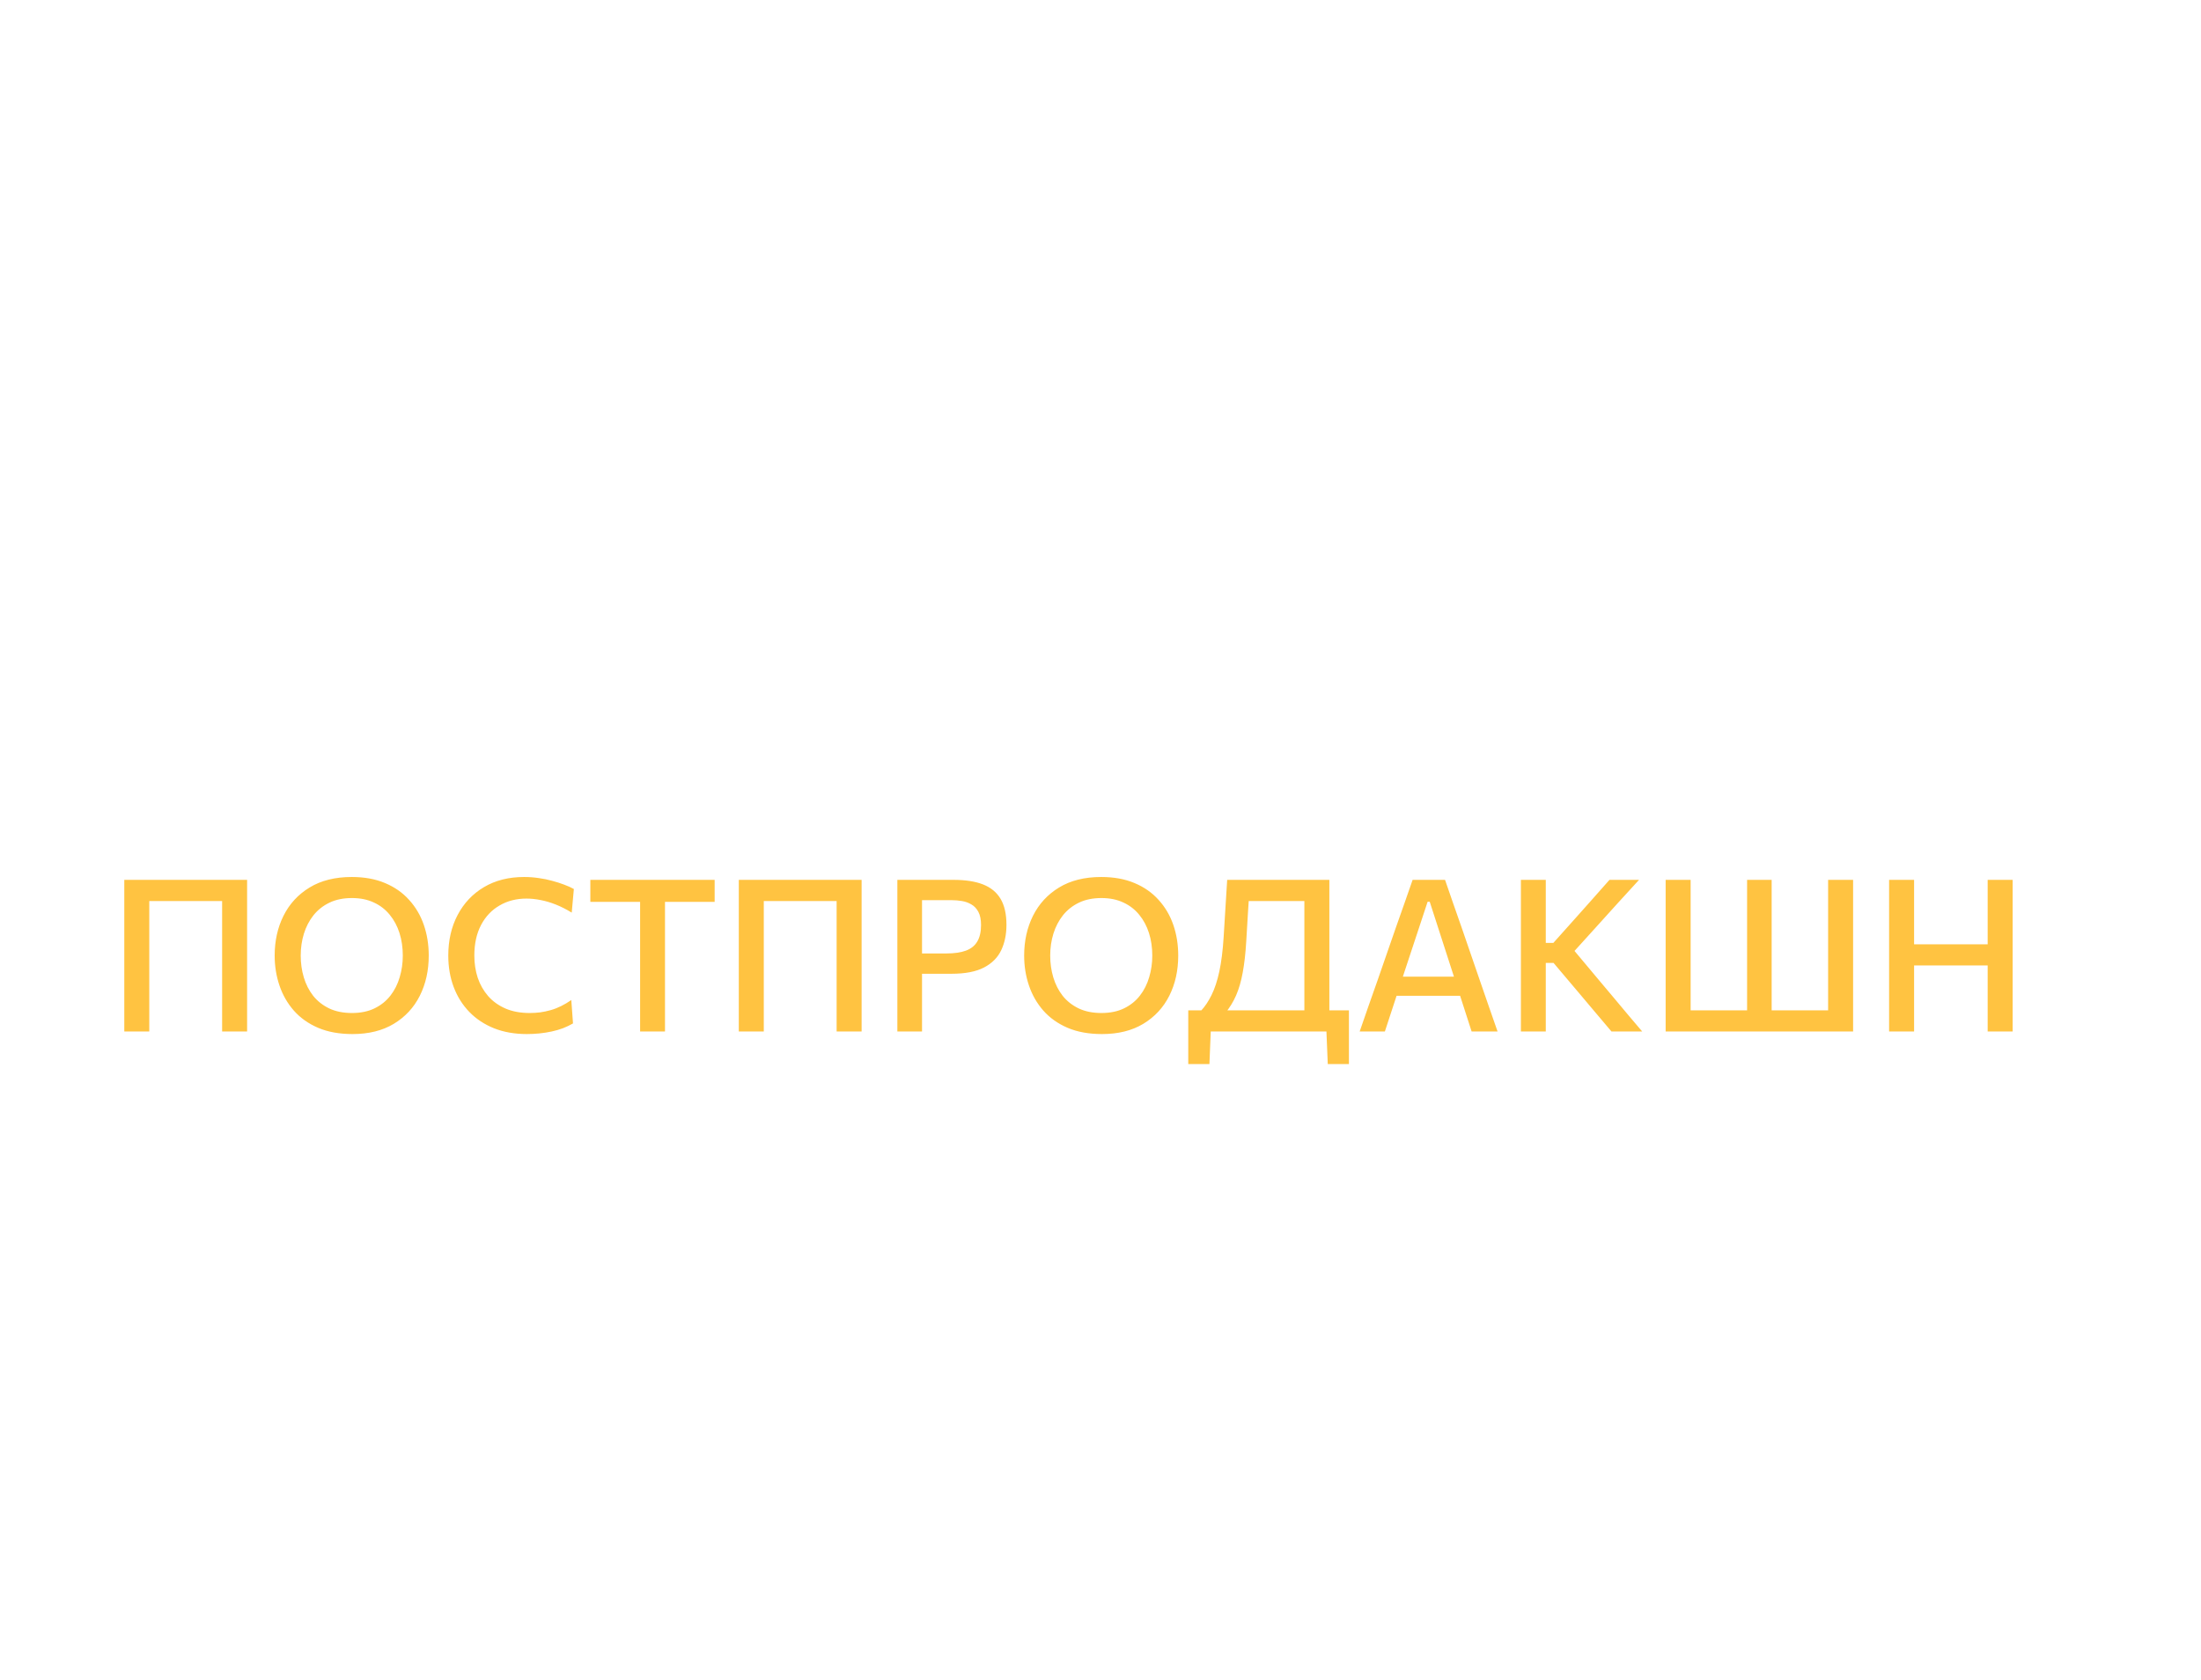 <?xml version="1.0" encoding="UTF-8"?> <svg xmlns="http://www.w3.org/2000/svg" width="207" height="158" viewBox="0 0 207 158" fill="none"><g filter="url(#filter0_bii_1534_23)"><path fill-rule="evenodd" clip-rule="evenodd" d="M42.115 61H61.428C61.526 60.514 61.623 60.03 61.719 59.549C61.975 58.335 62.246 57.051 62.531 55.699H64.269H70.87L74.219 39.299H67.669H65.979L69.07 24.549C69.903 20.649 70.736 16.699 71.57 12.699C72.403 8.699 73.253 4.633 74.12 0.499H54.27L48.87 6.499L43.469 12.499L33.12 24.049C31.419 25.949 29.553 28.016 27.52 30.249L21.52 36.949C19.553 39.149 17.753 41.149 16.119 42.949L13.52 55.699H43.256C42.967 57.049 42.688 58.332 42.419 59.549C42.318 60.03 42.217 60.514 42.115 61ZM47.89 40.649L50.419 28.649C50.938 26.131 51.456 23.631 51.975 21.149L43.12 30.999C41.319 32.966 39.503 34.966 37.669 36.999C36.575 38.216 35.486 39.433 34.403 40.649H47.89ZM96.989 61H75.402C75.426 60.375 75.503 59.742 75.634 59.099C76.234 56.233 77.434 54.016 79.234 52.449C81.067 50.849 83.7 50.049 87.134 50.049C89.534 50.049 91.534 50.616 93.134 51.749C94.734 52.849 95.85 54.299 96.484 56.099C97.053 57.636 97.221 59.269 96.989 61Z" fill="white" fill-opacity="0.01"></path></g><path d="M11.235 122.33C10.87 122.33 10.557 122.25 10.297 122.09C10.037 121.93 9.837 121.715 9.697 121.445C9.557 121.175 9.487 120.875 9.487 120.545C9.487 120.215 9.557 119.92 9.697 119.66C9.837 119.395 10.037 119.185 10.297 119.03C10.562 118.875 10.88 118.797 11.249 118.797C11.614 118.797 11.927 118.875 12.187 119.03C12.452 119.185 12.655 119.395 12.794 119.66C12.94 119.92 13.012 120.215 13.012 120.545C13.012 120.875 12.94 121.175 12.794 121.445C12.655 121.715 12.452 121.93 12.187 122.09C11.922 122.25 11.604 122.33 11.235 122.33ZM23.767 125C23.767 124.445 23.767 123.91 23.767 123.395C23.767 122.88 23.767 122.317 23.767 121.707V120.957C23.767 120.527 23.767 120.125 23.767 119.75C23.767 119.375 23.767 119.01 23.767 118.655C23.767 118.3 23.767 117.937 23.767 117.567H28.65V118.385C28.145 118.385 27.633 118.385 27.113 118.385C26.598 118.385 26.095 118.385 25.605 118.385H24.15L24.727 117.725C24.727 118.085 24.727 118.432 24.727 118.767C24.727 119.102 24.727 119.447 24.727 119.802C24.727 120.152 24.727 120.537 24.727 120.957V121.707C24.727 122.317 24.727 122.88 24.727 123.395C24.727 123.91 24.727 124.445 24.727 125H23.767ZM33.453 125.158C32.858 125.158 32.33 125.053 31.87 124.842C31.415 124.627 31.03 124.337 30.715 123.972C30.4 123.607 30.16 123.19 29.995 122.72C29.835 122.245 29.755 121.75 29.755 121.235C29.755 120.495 29.905 119.837 30.205 119.262C30.51 118.682 30.938 118.227 31.488 117.897C32.043 117.567 32.693 117.402 33.438 117.402C34.013 117.402 34.525 117.5 34.975 117.695C35.425 117.885 35.808 118.155 36.123 118.505C36.443 118.85 36.683 119.255 36.843 119.72C37.008 120.185 37.09 120.69 37.09 121.235C37.09 121.97 36.943 122.635 36.648 123.23C36.353 123.82 35.93 124.29 35.38 124.64C34.835 124.985 34.193 125.158 33.453 125.158ZM33.445 124.287C34.04 124.287 34.533 124.142 34.923 123.852C35.318 123.557 35.613 123.18 35.808 122.72C36.003 122.255 36.1 121.76 36.1 121.235C36.1 120.645 35.993 120.127 35.778 119.682C35.563 119.237 35.255 118.892 34.855 118.647C34.46 118.397 33.99 118.272 33.445 118.272C32.86 118.272 32.365 118.405 31.96 118.67C31.56 118.93 31.258 119.285 31.053 119.735C30.848 120.185 30.745 120.685 30.745 121.235C30.745 121.76 30.845 122.255 31.045 122.72C31.245 123.18 31.545 123.557 31.945 123.852C32.345 124.142 32.845 124.287 33.445 124.287ZM40.801 125C40.801 124.445 40.801 123.91 40.801 123.395C40.801 122.88 40.801 122.317 40.801 121.707V120.957C40.801 120.537 40.801 120.152 40.801 119.802C40.801 119.447 40.801 119.102 40.801 118.767C40.801 118.432 40.801 118.085 40.801 117.725L41.138 118.385H40.861C40.426 118.385 39.976 118.385 39.511 118.385C39.046 118.385 38.586 118.385 38.131 118.385V117.567H44.438V118.385C43.988 118.385 43.528 118.385 43.058 118.385C42.593 118.385 42.143 118.385 41.708 118.385H41.431L41.768 117.725C41.768 118.085 41.768 118.432 41.768 118.767C41.768 119.102 41.768 119.447 41.768 119.802C41.768 120.152 41.768 120.537 41.768 120.957V121.707C41.768 122.317 41.768 122.88 41.768 123.395C41.768 123.91 41.768 124.445 41.768 125H40.801ZM49.185 125.158C48.59 125.158 48.063 125.053 47.603 124.842C47.148 124.627 46.763 124.337 46.448 123.972C46.133 123.607 45.893 123.19 45.728 122.72C45.568 122.245 45.488 121.75 45.488 121.235C45.488 120.495 45.638 119.837 45.938 119.262C46.243 118.682 46.67 118.227 47.22 117.897C47.775 117.567 48.425 117.402 49.17 117.402C49.745 117.402 50.258 117.5 50.708 117.695C51.158 117.885 51.54 118.155 51.855 118.505C52.175 118.85 52.415 119.255 52.575 119.72C52.74 120.185 52.823 120.69 52.823 121.235C52.823 121.97 52.675 122.635 52.38 123.23C52.085 123.82 51.663 124.29 51.113 124.64C50.568 124.985 49.925 125.158 49.185 125.158ZM49.178 124.287C49.773 124.287 50.265 124.142 50.655 123.852C51.05 123.557 51.345 123.18 51.54 122.72C51.735 122.255 51.833 121.76 51.833 121.235C51.833 120.645 51.725 120.127 51.51 119.682C51.295 119.237 50.988 118.892 50.588 118.647C50.193 118.397 49.723 118.272 49.178 118.272C48.593 118.272 48.098 118.405 47.693 118.67C47.293 118.93 46.99 119.285 46.785 119.735C46.58 120.185 46.478 120.685 46.478 121.235C46.478 121.76 46.578 122.255 46.778 122.72C46.978 123.18 47.278 123.557 47.678 123.852C48.078 124.142 48.578 124.287 49.178 124.287ZM54.895 125C54.895 124.445 54.895 123.91 54.895 123.395C54.895 122.875 54.895 122.31 54.895 121.7V120.95C54.895 120.52 54.895 120.12 54.895 119.75C54.895 119.375 54.895 119.01 54.895 118.655C54.895 118.3 54.895 117.937 54.895 117.567C55.32 117.567 55.838 117.567 56.448 117.567C57.058 117.567 57.638 117.567 58.188 117.567C58.758 117.567 59.215 117.642 59.56 117.792C59.905 117.937 60.155 118.142 60.31 118.407C60.465 118.667 60.543 118.975 60.543 119.33C60.543 119.805 60.42 120.187 60.175 120.477C59.935 120.767 59.635 120.967 59.275 121.077V121.167C59.51 121.207 59.743 121.29 59.973 121.415C60.203 121.54 60.393 121.727 60.543 121.977C60.693 122.222 60.768 122.555 60.768 122.975C60.768 123.35 60.683 123.692 60.513 124.002C60.348 124.307 60.048 124.55 59.613 124.73C59.183 124.91 58.57 125 57.775 125C57.21 125 56.675 125 56.17 125C55.67 125 55.245 125 54.895 125ZM55.84 124.197H57.715C58.25 124.197 58.668 124.147 58.968 124.047C59.268 123.942 59.478 123.792 59.598 123.597C59.723 123.402 59.785 123.165 59.785 122.885C59.785 122.405 59.623 122.07 59.298 121.88C58.973 121.685 58.498 121.587 57.873 121.587H55.585V120.845H57.745C58.205 120.845 58.565 120.785 58.825 120.665C59.09 120.545 59.278 120.385 59.388 120.185C59.498 119.985 59.553 119.762 59.553 119.517C59.553 119.087 59.418 118.79 59.148 118.625C58.878 118.455 58.495 118.37 58 118.37H55.84C55.84 118.805 55.84 119.222 55.84 119.622C55.84 120.022 55.84 120.46 55.84 120.935V121.685C55.84 122.14 55.84 122.567 55.84 122.967C55.84 123.362 55.84 123.772 55.84 124.197ZM62.791 125C62.791 124.445 62.791 123.91 62.791 123.395C62.791 122.88 62.791 122.317 62.791 121.707V120.957C62.791 120.527 62.791 120.125 62.791 119.75C62.791 119.375 62.791 119.01 62.791 118.655C62.791 118.3 62.791 117.937 62.791 117.567L63.728 117.537C63.728 117.897 63.728 118.252 63.728 118.602C63.728 118.952 63.728 119.312 63.728 119.682C63.728 120.047 63.728 120.442 63.728 120.868V123.53H63.818L65.581 120.92C65.956 120.36 66.333 119.8 66.713 119.24C67.093 118.675 67.468 118.117 67.838 117.567H68.828C68.828 117.937 68.828 118.3 68.828 118.655C68.828 119.01 68.828 119.375 68.828 119.75C68.828 120.125 68.828 120.527 68.828 120.957V121.707C68.828 122.317 68.828 122.88 68.828 123.395C68.828 123.91 68.828 124.445 68.828 125H67.891C67.891 124.445 67.891 123.912 67.891 123.402C67.891 122.892 67.891 122.335 67.891 121.73V119.037H67.793L66.053 121.617C65.673 122.187 65.293 122.755 64.913 123.32C64.533 123.88 64.156 124.44 63.781 125H62.791ZM70.828 125C70.893 124.455 70.953 123.922 71.008 123.402C71.068 122.882 71.128 122.365 71.188 121.85L71.3 120.822C71.365 120.282 71.428 119.74 71.488 119.195C71.553 118.65 71.615 118.107 71.675 117.567H72.718C72.938 118.077 73.16 118.592 73.385 119.112C73.61 119.627 73.83 120.135 74.045 120.635L75.335 123.612H75.44L76.723 120.635C76.943 120.12 77.163 119.607 77.383 119.097C77.608 118.587 77.83 118.077 78.05 117.567H79.085C79.145 118.097 79.205 118.642 79.265 119.202C79.33 119.757 79.393 120.302 79.453 120.837L79.565 121.857C79.62 122.357 79.678 122.872 79.738 123.402C79.798 123.932 79.858 124.465 79.918 125H78.988C78.923 124.4 78.855 123.795 78.785 123.185C78.72 122.575 78.658 121.972 78.598 121.377L78.343 119.067H78.245L77.21 121.527C76.965 122.107 76.72 122.687 76.475 123.267C76.23 123.842 75.988 124.42 75.748 125H75.035C74.79 124.42 74.545 123.842 74.3 123.267C74.055 122.692 73.81 122.12 73.565 121.55L72.5 119.067H72.403L72.148 121.355C72.078 121.965 72.008 122.575 71.938 123.185C71.873 123.79 71.808 124.395 71.743 125H70.828ZM88.91 127.925C88.91 127.37 88.91 126.83 88.91 126.305C88.91 125.785 88.91 125.222 88.91 124.617V124.407H88.82C88.66 124.567 88.485 124.705 88.295 124.82C88.105 124.93 87.9 125.013 87.68 125.068C87.465 125.123 87.235 125.15 86.99 125.15C86.5 125.15 86.08 125.048 85.73 124.842C85.38 124.637 85.093 124.355 84.868 123.995C84.648 123.63 84.485 123.215 84.38 122.75C84.275 122.28 84.223 121.782 84.223 121.257C84.223 120.517 84.325 119.857 84.53 119.277C84.74 118.697 85.048 118.24 85.453 117.905C85.863 117.57 86.36 117.402 86.945 117.402C87.22 117.402 87.475 117.44 87.71 117.515C87.95 117.585 88.163 117.677 88.348 117.792C88.533 117.907 88.685 118.03 88.805 118.16H88.91V117.59C88.91 116.96 88.91 116.35 88.91 115.76C88.91 115.165 88.91 114.587 88.91 114.027L89.863 113.885C89.863 114.485 89.863 115.09 89.863 115.7C89.863 116.31 89.863 116.94 89.863 117.59V118.16H89.968C90.088 118.03 90.24 117.907 90.425 117.792C90.61 117.677 90.82 117.585 91.055 117.515C91.295 117.44 91.553 117.402 91.828 117.402C92.268 117.402 92.658 117.5 92.998 117.695C93.338 117.885 93.623 118.152 93.853 118.497C94.083 118.842 94.255 119.25 94.37 119.72C94.49 120.19 94.55 120.702 94.55 121.257C94.55 121.952 94.455 122.597 94.265 123.192C94.075 123.782 93.778 124.257 93.373 124.617C92.968 124.973 92.438 125.15 91.783 125.15C91.538 125.15 91.305 125.123 91.085 125.068C90.87 125.013 90.668 124.93 90.478 124.82C90.288 124.705 90.113 124.567 89.953 124.407H89.863V124.617C89.863 125.213 89.863 125.765 89.863 126.275C89.863 126.79 89.863 127.325 89.863 127.88L88.91 127.925ZM87.26 124.287C87.495 124.287 87.71 124.255 87.905 124.19C88.105 124.125 88.288 124.03 88.453 123.905C88.623 123.775 88.775 123.62 88.91 123.44V119.052C88.78 118.877 88.625 118.735 88.445 118.625C88.265 118.51 88.073 118.425 87.868 118.37C87.663 118.31 87.455 118.28 87.245 118.28C86.77 118.28 86.38 118.41 86.075 118.67C85.775 118.93 85.555 119.287 85.415 119.742C85.275 120.192 85.205 120.7 85.205 121.265C85.205 121.665 85.238 122.047 85.303 122.412C85.373 122.777 85.488 123.1 85.648 123.38C85.808 123.66 86.018 123.882 86.278 124.047C86.543 124.207 86.87 124.287 87.26 124.287ZM91.513 124.287C92.033 124.287 92.44 124.147 92.735 123.867C93.035 123.582 93.248 123.212 93.373 122.757C93.503 122.297 93.568 121.8 93.568 121.265C93.568 120.7 93.495 120.192 93.35 119.742C93.21 119.287 92.99 118.93 92.69 118.67C92.395 118.41 92.008 118.28 91.528 118.28C91.318 118.28 91.11 118.31 90.905 118.37C90.7 118.425 90.508 118.51 90.328 118.625C90.148 118.735 89.993 118.877 89.863 119.052V123.44C90.063 123.715 90.3 123.925 90.575 124.07C90.85 124.215 91.163 124.287 91.513 124.287ZM99.752 125.158C99.157 125.158 98.629 125.053 98.169 124.842C97.714 124.627 97.329 124.337 97.014 123.972C96.699 123.607 96.459 123.19 96.294 122.72C96.134 122.245 96.054 121.75 96.054 121.235C96.054 120.495 96.204 119.837 96.504 119.262C96.809 118.682 97.237 118.227 97.787 117.897C98.342 117.567 98.992 117.402 99.737 117.402C100.312 117.402 100.824 117.5 101.274 117.695C101.724 117.885 102.107 118.155 102.422 118.505C102.742 118.85 102.982 119.255 103.142 119.72C103.307 120.185 103.389 120.69 103.389 121.235C103.389 121.97 103.242 122.635 102.947 123.23C102.652 123.82 102.229 124.29 101.679 124.64C101.134 124.985 100.492 125.158 99.752 125.158ZM99.744 124.287C100.339 124.287 100.832 124.142 101.222 123.852C101.617 123.557 101.912 123.18 102.107 122.72C102.302 122.255 102.399 121.76 102.399 121.235C102.399 120.645 102.292 120.127 102.077 119.682C101.862 119.237 101.554 118.892 101.154 118.647C100.759 118.397 100.289 118.272 99.744 118.272C99.159 118.272 98.664 118.405 98.259 118.67C97.859 118.93 97.557 119.285 97.352 119.735C97.147 120.185 97.044 120.685 97.044 121.235C97.044 121.76 97.144 122.255 97.344 122.72C97.544 123.18 97.844 123.557 98.244 123.852C98.644 124.142 99.144 124.287 99.744 124.287ZM107.1 125C107.1 124.445 107.1 123.91 107.1 123.395C107.1 122.88 107.1 122.317 107.1 121.707V120.957C107.1 120.537 107.1 120.152 107.1 119.802C107.1 119.447 107.1 119.102 107.1 118.767C107.1 118.432 107.1 118.085 107.1 117.725L107.437 118.385H107.16C106.725 118.385 106.275 118.385 105.81 118.385C105.345 118.385 104.885 118.385 104.43 118.385V117.567H110.737V118.385C110.287 118.385 109.827 118.385 109.357 118.385C108.892 118.385 108.442 118.385 108.007 118.385H107.73L108.067 117.725C108.067 118.085 108.067 118.432 108.067 118.767C108.067 119.102 108.067 119.447 108.067 119.802C108.067 120.152 108.067 120.537 108.067 120.957V121.707C108.067 122.317 108.067 122.88 108.067 123.395C108.067 123.91 108.067 124.445 108.067 125H107.1ZM115.484 125.158C114.889 125.158 114.362 125.053 113.902 124.842C113.447 124.627 113.062 124.337 112.747 123.972C112.432 123.607 112.192 123.19 112.027 122.72C111.867 122.245 111.787 121.75 111.787 121.235C111.787 120.495 111.937 119.837 112.237 119.262C112.542 118.682 112.969 118.227 113.519 117.897C114.074 117.567 114.724 117.402 115.469 117.402C116.044 117.402 116.557 117.5 117.007 117.695C117.457 117.885 117.839 118.155 118.154 118.505C118.474 118.85 118.714 119.255 118.874 119.72C119.039 120.185 119.122 120.69 119.122 121.235C119.122 121.97 118.974 122.635 118.679 123.23C118.384 123.82 117.962 124.29 117.412 124.64C116.867 124.985 116.224 125.158 115.484 125.158ZM115.477 124.287C116.072 124.287 116.564 124.142 116.954 123.852C117.349 123.557 117.644 123.18 117.839 122.72C118.034 122.255 118.132 121.76 118.132 121.235C118.132 120.645 118.024 120.127 117.809 119.682C117.594 119.237 117.287 118.892 116.887 118.647C116.492 118.397 116.022 118.272 115.477 118.272C114.892 118.272 114.397 118.405 113.992 118.67C113.592 118.93 113.289 119.285 113.084 119.735C112.879 120.185 112.777 120.685 112.777 121.235C112.777 121.76 112.877 122.255 113.077 122.72C113.277 123.18 113.577 123.557 113.977 123.852C114.377 124.142 114.877 124.287 115.477 124.287ZM24.236 140C24.236 139.445 24.236 138.91 24.236 138.395C24.236 137.88 24.236 137.317 24.236 136.707V135.957C24.236 135.527 24.236 135.125 24.236 134.75C24.236 134.375 24.236 134.01 24.236 133.655C24.236 133.3 24.236 132.937 24.236 132.567L25.174 132.537C25.174 132.897 25.174 133.252 25.174 133.602C25.174 133.952 25.174 134.312 25.174 134.682C25.174 135.047 25.174 135.442 25.174 135.868V138.53H25.264L27.026 135.92C27.401 135.36 27.779 134.8 28.159 134.24C28.539 133.675 28.914 133.117 29.284 132.567H30.274C30.274 132.937 30.274 133.3 30.274 133.655C30.274 134.01 30.274 134.375 30.274 134.75C30.274 135.125 30.274 135.527 30.274 135.957V136.707C30.274 137.317 30.274 137.88 30.274 138.395C30.274 138.91 30.274 139.445 30.274 140H29.336C29.336 139.445 29.336 138.912 29.336 138.402C29.336 137.892 29.336 137.335 29.336 136.73V134.037H29.239L27.499 136.617C27.119 137.187 26.739 137.755 26.359 138.32C25.979 138.88 25.601 139.44 25.226 140H24.236ZM35.677 140C35.677 139.445 35.677 138.91 35.677 138.395C35.677 137.875 35.677 137.31 35.677 136.7V135.95C35.677 135.52 35.677 135.12 35.677 134.75C35.677 134.375 35.677 134.01 35.677 133.655C35.677 133.3 35.677 132.937 35.677 132.567C36.102 132.567 36.619 132.567 37.229 132.567C37.839 132.567 38.419 132.567 38.969 132.567C39.539 132.567 39.997 132.642 40.342 132.792C40.687 132.937 40.937 133.142 41.092 133.407C41.247 133.667 41.324 133.975 41.324 134.33C41.324 134.805 41.202 135.187 40.957 135.477C40.717 135.767 40.417 135.967 40.057 136.077V136.167C40.292 136.207 40.524 136.29 40.754 136.415C40.984 136.54 41.174 136.727 41.324 136.977C41.474 137.222 41.549 137.555 41.549 137.975C41.549 138.35 41.464 138.692 41.294 139.002C41.129 139.307 40.829 139.55 40.394 139.73C39.964 139.91 39.352 140 38.557 140C37.992 140 37.457 140 36.952 140C36.452 140 36.027 140 35.677 140ZM36.622 139.197H38.497C39.032 139.197 39.449 139.147 39.749 139.047C40.049 138.942 40.259 138.792 40.379 138.597C40.504 138.402 40.567 138.165 40.567 137.885C40.567 137.405 40.404 137.07 40.079 136.88C39.754 136.685 39.279 136.587 38.654 136.587H36.367V135.845H38.527C38.987 135.845 39.347 135.785 39.607 135.665C39.872 135.545 40.059 135.385 40.169 135.185C40.279 134.985 40.334 134.762 40.334 134.517C40.334 134.087 40.199 133.79 39.929 133.625C39.659 133.455 39.277 133.37 38.782 133.37H36.622C36.622 133.805 36.622 134.222 36.622 134.622C36.622 135.022 36.622 135.46 36.622 135.935V136.685C36.622 137.14 36.622 137.567 36.622 137.967C36.622 138.362 36.622 138.772 36.622 139.197ZM43.572 140C43.572 139.445 43.572 138.91 43.572 138.395C43.572 137.88 43.572 137.317 43.572 136.707V135.957C43.572 135.527 43.572 135.125 43.572 134.75C43.572 134.375 43.572 134.01 43.572 133.655C43.572 133.3 43.572 132.937 43.572 132.567L44.51 132.537C44.51 132.897 44.51 133.252 44.51 133.602C44.51 133.952 44.51 134.312 44.51 134.682C44.51 135.047 44.51 135.442 44.51 135.868V138.53H44.6L46.362 135.92C46.737 135.36 47.115 134.8 47.495 134.24C47.875 133.675 48.25 133.117 48.62 132.567H49.61C49.61 132.937 49.61 133.3 49.61 133.655C49.61 134.01 49.61 134.375 49.61 134.75C49.61 135.125 49.61 135.527 49.61 135.957V136.707C49.61 137.317 49.61 137.88 49.61 138.395C49.61 138.91 49.61 139.445 49.61 140H48.672C48.672 139.445 48.672 138.912 48.672 138.402C48.672 137.892 48.672 137.335 48.672 136.73V134.037H48.575L46.835 136.617C46.455 137.187 46.075 137.755 45.695 138.32C45.315 138.88 44.937 139.44 44.562 140H43.572ZM57.121 139.842C57.121 139.487 57.121 139.15 57.121 138.83C57.121 138.505 57.121 138.172 57.121 137.832C57.121 137.487 57.121 137.112 57.121 136.707V135.957C57.121 135.537 57.121 135.152 57.121 134.802C57.121 134.447 57.121 134.102 57.121 133.767C57.121 133.432 57.121 133.085 57.121 132.725L57.587 133.385H53.492L53.934 132.725C53.914 133.045 53.894 133.36 53.874 133.67C53.854 133.975 53.834 134.295 53.814 134.63C53.794 134.965 53.772 135.342 53.746 135.763C53.721 136.242 53.666 136.705 53.581 137.15C53.502 137.595 53.389 138.005 53.244 138.38C53.104 138.755 52.929 139.085 52.719 139.37L51.752 139.235C51.897 139.09 52.044 138.875 52.194 138.59C52.349 138.305 52.489 137.917 52.614 137.427C52.739 136.937 52.827 136.317 52.877 135.567C52.916 134.932 52.952 134.387 52.981 133.932C53.011 133.472 53.039 133.017 53.064 132.567H58.081C58.081 132.937 58.081 133.3 58.081 133.655C58.081 134.01 58.081 134.375 58.081 134.75C58.081 135.125 58.081 135.527 58.081 135.957V136.707C58.081 137.317 58.081 137.86 58.081 138.335C58.081 138.81 58.081 139.312 58.081 139.842H57.121ZM51.017 142.085C51.017 141.85 51.017 141.615 51.017 141.38C51.017 141.145 51.017 140.91 51.017 140.675C51.017 140.43 51.017 140.183 51.017 139.932C51.017 139.677 51.017 139.427 51.017 139.182C51.471 139.182 51.929 139.182 52.389 139.182C52.854 139.182 53.306 139.182 53.746 139.182H56.499C56.939 139.182 57.392 139.182 57.856 139.182C58.322 139.182 58.779 139.182 59.229 139.182C59.229 139.427 59.229 139.677 59.229 139.932C59.229 140.183 59.229 140.43 59.229 140.675C59.229 140.91 59.229 141.145 59.229 141.38C59.229 141.615 59.229 141.85 59.229 142.085H58.374L58.329 139.857L58.584 140H51.669L51.924 139.857L51.879 142.085H51.017ZM64.181 140.15C63.311 140.15 62.591 139.983 62.021 139.647C61.456 139.307 61.034 138.842 60.754 138.252C60.479 137.662 60.341 136.99 60.341 136.235C60.341 135.49 60.479 134.83 60.754 134.255C61.034 133.675 61.426 133.222 61.931 132.897C62.441 132.567 63.044 132.402 63.739 132.402C64.349 132.402 64.876 132.527 65.321 132.777C65.771 133.022 66.116 133.38 66.356 133.85C66.596 134.32 66.716 134.892 66.716 135.567C66.716 135.747 66.711 135.912 66.701 136.062C66.696 136.207 66.681 136.352 66.656 136.497L65.801 136.002C65.811 135.922 65.816 135.845 65.816 135.77C65.821 135.695 65.824 135.622 65.824 135.552C65.824 134.772 65.634 134.19 65.254 133.805C64.874 133.415 64.374 133.22 63.754 133.22C63.244 133.22 62.806 133.345 62.441 133.595C62.081 133.845 61.804 134.19 61.609 134.63C61.419 135.07 61.324 135.572 61.324 136.137V136.265C61.324 136.885 61.429 137.42 61.639 137.87C61.854 138.32 62.176 138.667 62.606 138.912C63.041 139.157 63.591 139.28 64.256 139.28C64.501 139.28 64.754 139.26 65.014 139.22C65.274 139.18 65.531 139.12 65.786 139.04C66.041 138.96 66.286 138.855 66.521 138.725L66.574 139.632C66.384 139.737 66.164 139.83 65.914 139.91C65.664 139.985 65.391 140.043 65.096 140.083C64.801 140.128 64.496 140.15 64.181 140.15ZM60.769 136.497V135.77L66.041 135.74L66.656 135.942V136.497H60.769ZM71.949 140.158C71.354 140.158 70.826 140.053 70.366 139.842C69.911 139.627 69.526 139.337 69.211 138.972C68.896 138.607 68.656 138.19 68.491 137.72C68.331 137.245 68.251 136.75 68.251 136.235C68.251 135.495 68.401 134.837 68.701 134.262C69.006 133.682 69.434 133.227 69.984 132.897C70.539 132.567 71.189 132.402 71.934 132.402C72.509 132.402 73.021 132.5 73.471 132.695C73.921 132.885 74.304 133.155 74.619 133.505C74.939 133.85 75.179 134.255 75.339 134.72C75.504 135.185 75.586 135.69 75.586 136.235C75.586 136.97 75.439 137.635 75.144 138.23C74.849 138.82 74.426 139.29 73.876 139.64C73.331 139.985 72.689 140.158 71.949 140.158ZM71.941 139.287C72.536 139.287 73.029 139.142 73.419 138.852C73.814 138.557 74.109 138.18 74.304 137.72C74.499 137.255 74.596 136.76 74.596 136.235C74.596 135.645 74.489 135.127 74.274 134.682C74.059 134.237 73.751 133.892 73.351 133.647C72.956 133.397 72.486 133.272 71.941 133.272C71.356 133.272 70.861 133.405 70.456 133.67C70.056 133.93 69.754 134.285 69.549 134.735C69.344 135.185 69.241 135.685 69.241 136.235C69.241 136.76 69.341 137.255 69.541 137.72C69.741 138.18 70.041 138.557 70.441 138.852C70.841 139.142 71.341 139.287 71.941 139.287ZM77.097 140C77.162 139.455 77.222 138.922 77.277 138.402C77.337 137.882 77.397 137.365 77.457 136.85L77.57 135.822C77.635 135.282 77.697 134.74 77.757 134.195C77.822 133.65 77.885 133.107 77.945 132.567H78.987C79.207 133.077 79.43 133.592 79.655 134.112C79.88 134.627 80.1 135.135 80.315 135.635L81.605 138.612H81.71L82.992 135.635C83.212 135.12 83.432 134.607 83.652 134.097C83.877 133.587 84.1 133.077 84.32 132.567H85.355C85.415 133.097 85.475 133.642 85.535 134.202C85.6 134.757 85.662 135.302 85.722 135.837L85.835 136.857C85.89 137.357 85.947 137.872 86.007 138.402C86.067 138.932 86.127 139.465 86.187 140H85.257C85.192 139.4 85.125 138.795 85.055 138.185C84.99 137.575 84.927 136.972 84.867 136.377L84.612 134.067H84.515L83.48 136.527C83.235 137.107 82.99 137.687 82.745 138.267C82.5 138.842 82.257 139.42 82.017 140H81.305C81.06 139.42 80.815 138.842 80.57 138.267C80.325 137.692 80.08 137.12 79.835 136.55L78.77 134.067H78.672L78.417 136.355C78.347 136.965 78.277 137.575 78.207 138.185C78.142 138.79 78.077 139.395 78.012 140H77.097ZM90.029 140.15C89.574 140.15 89.179 140.065 88.844 139.895C88.509 139.72 88.249 139.475 88.064 139.16C87.879 138.84 87.786 138.462 87.786 138.027C87.786 137.627 87.859 137.292 88.004 137.022C88.149 136.752 88.339 136.532 88.574 136.362C88.814 136.187 89.074 136.052 89.354 135.957C89.634 135.857 89.911 135.782 90.186 135.732L92.616 135.282C92.636 134.712 92.564 134.285 92.399 134C92.239 133.71 92.016 133.517 91.731 133.422C91.446 133.322 91.131 133.272 90.786 133.272C90.616 133.272 90.434 133.285 90.239 133.31C90.044 133.33 89.839 133.365 89.624 133.415C89.409 133.465 89.179 133.53 88.934 133.61C88.694 133.69 88.439 133.787 88.169 133.902L88.109 132.987C88.289 132.912 88.489 132.84 88.709 132.77C88.934 132.7 89.171 132.637 89.421 132.582C89.671 132.527 89.926 132.485 90.186 132.455C90.451 132.42 90.709 132.402 90.959 132.402C91.494 132.402 91.954 132.49 92.339 132.665C92.729 132.835 93.026 133.107 93.231 133.482C93.441 133.857 93.546 134.34 93.546 134.93C93.546 135.165 93.546 135.46 93.546 135.815C93.546 136.17 93.546 136.51 93.546 136.835V137.847C93.546 138.177 93.546 138.517 93.546 138.867C93.546 139.212 93.546 139.59 93.546 140H92.661L92.624 138.898H92.504C92.349 139.107 92.146 139.31 91.896 139.505C91.651 139.695 91.369 139.85 91.049 139.97C90.734 140.09 90.394 140.15 90.029 140.15ZM90.269 139.31C90.554 139.31 90.841 139.255 91.131 139.145C91.421 139.03 91.691 138.855 91.941 138.62C92.196 138.385 92.411 138.087 92.586 137.727L92.594 135.912C92.509 135.957 92.396 136.005 92.256 136.055C92.116 136.1 91.906 136.155 91.626 136.22C91.346 136.28 90.954 136.357 90.449 136.452C90.134 136.507 89.849 136.595 89.594 136.715C89.344 136.835 89.144 137 88.994 137.21C88.844 137.415 88.769 137.675 88.769 137.99C88.769 138.47 88.911 138.81 89.196 139.01C89.486 139.21 89.844 139.31 90.269 139.31ZM97.71 140C97.71 139.445 97.71 138.91 97.71 138.395C97.71 137.88 97.71 137.317 97.71 136.707V135.957C97.71 135.537 97.71 135.152 97.71 134.802C97.71 134.447 97.71 134.102 97.71 133.767C97.71 133.432 97.71 133.085 97.71 132.725L98.047 133.385H97.77C97.335 133.385 96.885 133.385 96.42 133.385C95.955 133.385 95.495 133.385 95.04 133.385V132.567H101.348V133.385C100.898 133.385 100.438 133.385 99.968 133.385C99.502 133.385 99.052 133.385 98.618 133.385H98.34L98.677 132.725C98.677 133.085 98.677 133.432 98.677 133.767C98.677 134.102 98.677 134.447 98.677 134.802C98.677 135.152 98.677 135.537 98.677 135.957V136.707C98.677 137.317 98.677 137.88 98.677 138.395C98.677 138.91 98.677 139.445 98.677 140H97.71ZM106.237 140.15C105.367 140.15 104.647 139.983 104.077 139.647C103.512 139.307 103.089 138.842 102.809 138.252C102.534 137.662 102.397 136.99 102.397 136.235C102.397 135.49 102.534 134.83 102.809 134.255C103.089 133.675 103.482 133.222 103.987 132.897C104.497 132.567 105.099 132.402 105.794 132.402C106.404 132.402 106.932 132.527 107.377 132.777C107.827 133.022 108.172 133.38 108.412 133.85C108.652 134.32 108.772 134.892 108.772 135.567C108.772 135.747 108.767 135.912 108.757 136.062C108.752 136.207 108.737 136.352 108.712 136.497L107.857 136.002C107.867 135.922 107.872 135.845 107.872 135.77C107.877 135.695 107.879 135.622 107.879 135.552C107.879 134.772 107.689 134.19 107.309 133.805C106.929 133.415 106.429 133.22 105.809 133.22C105.299 133.22 104.862 133.345 104.497 133.595C104.137 133.845 103.859 134.19 103.664 134.63C103.474 135.07 103.379 135.572 103.379 136.137V136.265C103.379 136.885 103.484 137.42 103.694 137.87C103.909 138.32 104.232 138.667 104.662 138.912C105.097 139.157 105.647 139.28 106.312 139.28C106.557 139.28 106.809 139.26 107.069 139.22C107.329 139.18 107.587 139.12 107.842 139.04C108.097 138.96 108.342 138.855 108.577 138.725L108.629 139.632C108.439 139.737 108.219 139.83 107.969 139.91C107.719 139.985 107.447 140.043 107.152 140.083C106.857 140.128 106.552 140.15 106.237 140.15ZM102.824 136.497V135.77L108.097 135.74L108.712 135.942V136.497H102.824ZM110.765 142.918C110.765 142.363 110.765 141.82 110.765 141.29C110.765 140.765 110.765 140.197 110.765 139.587V135.957C110.765 135.412 110.765 134.852 110.765 134.277C110.765 133.702 110.765 133.132 110.765 132.567L111.657 132.507L111.68 133.46H111.792C111.937 133.275 112.127 133.102 112.362 132.942C112.602 132.777 112.875 132.647 113.18 132.552C113.485 132.452 113.817 132.402 114.177 132.402C114.862 132.402 115.447 132.57 115.932 132.905C116.417 133.24 116.787 133.7 117.042 134.285C117.302 134.865 117.432 135.522 117.432 136.257C117.432 136.952 117.312 137.597 117.072 138.192C116.832 138.782 116.472 139.257 115.992 139.617C115.517 139.978 114.922 140.158 114.207 140.158C113.867 140.158 113.552 140.113 113.262 140.023C112.977 139.937 112.715 139.81 112.475 139.64C112.24 139.47 112.025 139.267 111.83 139.032H111.732V139.625C111.732 140.215 111.732 140.765 111.732 141.275C111.732 141.79 111.732 142.325 111.732 142.88L110.765 142.918ZM113.96 139.265C114.54 139.265 115.012 139.122 115.377 138.837C115.742 138.552 116.01 138.182 116.18 137.727C116.355 137.272 116.442 136.785 116.442 136.265C116.442 135.72 116.35 135.225 116.165 134.78C115.985 134.33 115.71 133.972 115.34 133.707C114.97 133.437 114.502 133.302 113.937 133.302C113.647 133.302 113.367 133.345 113.097 133.43C112.827 133.515 112.575 133.642 112.34 133.812C112.105 133.977 111.902 134.185 111.732 134.435V137.945C111.897 138.22 112.087 138.455 112.302 138.65C112.522 138.845 112.77 138.997 113.045 139.107C113.32 139.212 113.625 139.265 113.96 139.265ZM119.51 140C119.51 139.445 119.51 138.91 119.51 138.395C119.51 137.88 119.51 137.317 119.51 136.707V135.957C119.51 135.527 119.51 135.125 119.51 134.75C119.51 134.375 119.51 134.01 119.51 133.655C119.51 133.3 119.51 132.937 119.51 132.567L120.447 132.537C120.447 132.897 120.447 133.252 120.447 133.602C120.447 133.952 120.447 134.312 120.447 134.682C120.447 135.047 120.447 135.442 120.447 135.868V138.53H120.537L122.3 135.92C122.675 135.36 123.052 134.8 123.432 134.24C123.812 133.675 124.187 133.117 124.557 132.567H125.547C125.547 132.937 125.547 133.3 125.547 133.655C125.547 134.01 125.547 134.375 125.547 134.75C125.547 135.125 125.547 135.527 125.547 135.957V136.707C125.547 137.317 125.547 137.88 125.547 138.395C125.547 138.91 125.547 139.445 125.547 140H124.61C124.61 139.445 124.61 138.912 124.61 138.402C124.61 137.892 124.61 137.335 124.61 136.73V134.037H124.512L122.772 136.617C122.392 137.187 122.012 137.755 121.632 138.32C121.252 138.88 120.875 139.44 120.5 140H119.51ZM129.917 140.15C129.462 140.15 129.067 140.065 128.732 139.895C128.397 139.72 128.137 139.475 127.952 139.16C127.767 138.84 127.674 138.462 127.674 138.027C127.674 137.627 127.747 137.292 127.892 137.022C128.037 136.752 128.227 136.532 128.462 136.362C128.702 136.187 128.962 136.052 129.242 135.957C129.522 135.857 129.799 135.782 130.074 135.732L132.504 135.282C132.524 134.712 132.452 134.285 132.287 134C132.127 133.71 131.904 133.517 131.619 133.422C131.334 133.322 131.019 133.272 130.674 133.272C130.504 133.272 130.322 133.285 130.127 133.31C129.932 133.33 129.727 133.365 129.512 133.415C129.297 133.465 129.067 133.53 128.822 133.61C128.582 133.69 128.327 133.787 128.057 133.902L127.997 132.987C128.177 132.912 128.377 132.84 128.597 132.77C128.822 132.7 129.059 132.637 129.309 132.582C129.559 132.527 129.814 132.485 130.074 132.455C130.339 132.42 130.597 132.402 130.847 132.402C131.382 132.402 131.842 132.49 132.227 132.665C132.617 132.835 132.914 133.107 133.119 133.482C133.329 133.857 133.434 134.34 133.434 134.93C133.434 135.165 133.434 135.46 133.434 135.815C133.434 136.17 133.434 136.51 133.434 136.835V137.847C133.434 138.177 133.434 138.517 133.434 138.867C133.434 139.212 133.434 139.59 133.434 140H132.549L132.512 138.898H132.392C132.237 139.107 132.034 139.31 131.784 139.505C131.539 139.695 131.257 139.85 130.937 139.97C130.622 140.09 130.282 140.15 129.917 140.15ZM130.157 139.31C130.442 139.31 130.729 139.255 131.019 139.145C131.309 139.03 131.579 138.855 131.829 138.62C132.084 138.385 132.299 138.087 132.474 137.727L132.482 135.912C132.397 135.957 132.284 136.005 132.144 136.055C132.004 136.1 131.794 136.155 131.514 136.22C131.234 136.28 130.842 136.357 130.337 136.452C130.022 136.507 129.737 136.595 129.482 136.715C129.232 136.835 129.032 137 128.882 137.21C128.732 137.415 128.657 137.675 128.657 137.99C128.657 138.47 128.799 138.81 129.084 139.01C129.374 139.21 129.732 139.31 130.157 139.31ZM135.468 140.128C135.403 140.128 135.328 140.123 135.243 140.113C135.163 140.108 135.08 140.098 134.995 140.083C134.915 140.073 134.838 140.058 134.763 140.038L134.83 139.182C134.915 139.197 135 139.21 135.085 139.22C135.175 139.23 135.245 139.235 135.295 139.235C135.58 139.235 135.808 139.125 135.978 138.905C136.153 138.68 136.288 138.385 136.383 138.02C136.478 137.655 136.548 137.255 136.593 136.82C136.643 136.385 136.68 135.952 136.705 135.522C136.74 135.027 136.773 134.532 136.803 134.037C136.838 133.537 136.873 133.047 136.908 132.567H141.903C141.903 132.937 141.903 133.3 141.903 133.655C141.903 134.01 141.903 134.375 141.903 134.75C141.903 135.125 141.903 135.527 141.903 135.957V136.707C141.903 137.317 141.903 137.88 141.903 138.395C141.903 138.91 141.903 139.445 141.903 140H140.935C140.935 139.445 140.935 138.91 140.935 138.395C140.935 137.88 140.935 137.317 140.935 136.707V135.957C140.935 135.537 140.935 135.152 140.935 134.802C140.935 134.447 140.935 134.102 140.935 133.767C140.935 133.432 140.935 133.085 140.935 132.725L141.513 133.385H137.26L137.785 132.725C137.76 133.06 137.735 133.402 137.71 133.752C137.69 134.102 137.668 134.452 137.643 134.802C137.618 135.152 137.59 135.505 137.56 135.86C137.525 136.41 137.475 136.94 137.41 137.45C137.345 137.955 137.243 138.41 137.103 138.815C136.968 139.22 136.768 139.54 136.503 139.775C136.243 140.01 135.898 140.128 135.468 140.128ZM24.236 155C24.236 154.445 24.236 153.91 24.236 153.395C24.236 152.88 24.236 152.317 24.236 151.707V150.957C24.236 150.527 24.236 150.125 24.236 149.75C24.236 149.375 24.236 149.01 24.236 148.655C24.236 148.3 24.236 147.937 24.236 147.567L25.174 147.537C25.174 147.897 25.174 148.252 25.174 148.602C25.174 148.952 25.174 149.312 25.174 149.682C25.174 150.047 25.174 150.442 25.174 150.868V153.53H25.264L27.026 150.92C27.401 150.36 27.779 149.8 28.159 149.24C28.539 148.675 28.914 148.117 29.284 147.567H30.274C30.274 147.937 30.274 148.3 30.274 148.655C30.274 149.01 30.274 149.375 30.274 149.75C30.274 150.125 30.274 150.527 30.274 150.957V151.707C30.274 152.317 30.274 152.88 30.274 153.395C30.274 153.91 30.274 154.445 30.274 155H29.336C29.336 154.445 29.336 153.912 29.336 153.402C29.336 152.892 29.336 152.335 29.336 151.73V149.037H29.239L27.499 151.617C27.119 152.187 26.739 152.755 26.359 153.32C25.979 153.88 25.601 154.44 25.226 155H24.236ZM35.677 155C35.677 154.445 35.677 153.91 35.677 153.395C35.677 152.88 35.677 152.317 35.677 151.707V150.957C35.677 150.527 35.677 150.125 35.677 149.75C35.677 149.375 35.677 149.01 35.677 148.655C35.677 148.3 35.677 147.937 35.677 147.567H41.639C41.639 147.937 41.639 148.3 41.639 148.655C41.639 149.01 41.639 149.375 41.639 149.75C41.639 150.125 41.639 150.527 41.639 150.957V151.707C41.639 152.317 41.639 152.88 41.639 153.395C41.639 153.91 41.639 154.445 41.639 155H40.679C40.679 154.445 40.679 153.91 40.679 153.395C40.679 152.88 40.679 152.317 40.679 151.707V150.957C40.679 150.537 40.679 150.152 40.679 149.802C40.679 149.447 40.679 149.102 40.679 148.767C40.679 148.432 40.679 148.085 40.679 147.725L41.129 148.385H36.187L36.637 147.725C36.637 148.085 36.637 148.432 36.637 148.767C36.637 149.102 36.637 149.447 36.637 149.802C36.637 150.152 36.637 150.537 36.637 150.957V151.707C36.637 152.317 36.637 152.88 36.637 153.395C36.637 153.91 36.637 154.445 36.637 155H35.677ZM47.555 155.15C46.685 155.15 45.965 154.983 45.395 154.647C44.83 154.307 44.408 153.842 44.128 153.252C43.853 152.662 43.715 151.99 43.715 151.235C43.715 150.49 43.853 149.83 44.128 149.255C44.408 148.675 44.8 148.222 45.305 147.897C45.815 147.567 46.418 147.402 47.113 147.402C47.723 147.402 48.25 147.527 48.695 147.777C49.145 148.022 49.49 148.38 49.73 148.85C49.97 149.32 50.09 149.892 50.09 150.567C50.09 150.747 50.085 150.912 50.075 151.062C50.07 151.207 50.055 151.352 50.03 151.497L49.175 151.002C49.185 150.922 49.19 150.845 49.19 150.77C49.195 150.695 49.198 150.622 49.198 150.552C49.198 149.772 49.008 149.19 48.628 148.805C48.248 148.415 47.748 148.22 47.128 148.22C46.618 148.22 46.18 148.345 45.815 148.595C45.455 148.845 45.178 149.19 44.983 149.63C44.793 150.07 44.698 150.572 44.698 151.137V151.265C44.698 151.885 44.803 152.42 45.013 152.87C45.228 153.32 45.55 153.667 45.98 153.912C46.415 154.157 46.965 154.28 47.63 154.28C47.875 154.28 48.128 154.26 48.388 154.22C48.648 154.18 48.905 154.12 49.16 154.04C49.415 153.96 49.66 153.855 49.895 153.725L49.948 154.632C49.758 154.737 49.538 154.83 49.288 154.91C49.038 154.985 48.765 155.043 48.47 155.083C48.175 155.128 47.87 155.15 47.555 155.15ZM44.143 151.497V150.77L49.415 150.74L50.03 150.942V151.497H44.143ZM52.083 157.918C52.083 157.363 52.083 156.82 52.083 156.29C52.083 155.765 52.083 155.197 52.083 154.587V150.957C52.083 150.412 52.083 149.852 52.083 149.277C52.083 148.702 52.083 148.132 52.083 147.567L52.975 147.507L52.998 148.46H53.11C53.255 148.275 53.445 148.102 53.68 147.942C53.92 147.777 54.193 147.647 54.498 147.552C54.803 147.452 55.135 147.402 55.495 147.402C56.18 147.402 56.765 147.57 57.25 147.905C57.735 148.24 58.105 148.7 58.36 149.285C58.62 149.865 58.75 150.522 58.75 151.257C58.75 151.952 58.63 152.597 58.39 153.192C58.15 153.782 57.79 154.257 57.31 154.617C56.835 154.978 56.24 155.158 55.525 155.158C55.185 155.158 54.87 155.113 54.58 155.023C54.295 154.937 54.033 154.81 53.793 154.64C53.558 154.47 53.343 154.267 53.148 154.032H53.05V154.625C53.05 155.215 53.05 155.765 53.05 156.275C53.05 156.79 53.05 157.325 53.05 157.88L52.083 157.918ZM55.278 154.265C55.858 154.265 56.33 154.122 56.695 153.837C57.06 153.552 57.328 153.182 57.498 152.727C57.673 152.272 57.76 151.785 57.76 151.265C57.76 150.72 57.668 150.225 57.483 149.78C57.303 149.33 57.028 148.972 56.658 148.707C56.288 148.437 55.82 148.302 55.255 148.302C54.965 148.302 54.685 148.345 54.415 148.43C54.145 148.515 53.893 148.642 53.658 148.812C53.423 148.977 53.22 149.185 53.05 149.435V152.945C53.215 153.22 53.405 153.455 53.62 153.65C53.84 153.845 54.088 153.997 54.363 154.107C54.638 154.212 54.943 154.265 55.278 154.265ZM64.21 155.15C63.34 155.15 62.62 154.983 62.05 154.647C61.486 154.307 61.063 153.842 60.783 153.252C60.508 152.662 60.37 151.99 60.37 151.235C60.37 150.49 60.508 149.83 60.783 149.255C61.063 148.675 61.456 148.222 61.961 147.897C62.471 147.567 63.073 147.402 63.768 147.402C64.378 147.402 64.906 147.527 65.35 147.777C65.8 148.022 66.145 148.38 66.385 148.85C66.626 149.32 66.746 149.892 66.746 150.567C66.746 150.747 66.74 150.912 66.731 151.062C66.725 151.207 66.71 151.352 66.686 151.497L65.831 151.002C65.841 150.922 65.846 150.845 65.846 150.77C65.85 150.695 65.853 150.622 65.853 150.552C65.853 149.772 65.663 149.19 65.283 148.805C64.903 148.415 64.403 148.22 63.783 148.22C63.273 148.22 62.836 148.345 62.471 148.595C62.111 148.845 61.833 149.19 61.638 149.63C61.448 150.07 61.353 150.572 61.353 151.137V151.265C61.353 151.885 61.458 152.42 61.668 152.87C61.883 153.32 62.206 153.667 62.636 153.912C63.071 154.157 63.62 154.28 64.285 154.28C64.531 154.28 64.783 154.26 65.043 154.22C65.303 154.18 65.561 154.12 65.816 154.04C66.07 153.96 66.316 153.855 66.55 153.725L66.603 154.632C66.413 154.737 66.193 154.83 65.943 154.91C65.693 154.985 65.421 155.043 65.126 155.083C64.831 155.128 64.525 155.15 64.21 155.15ZM60.798 151.497V150.77L66.07 150.74L66.686 150.942V151.497H60.798ZM73.718 154.842C73.718 154.487 73.718 154.15 73.718 153.83C73.718 153.505 73.718 153.172 73.718 152.832C73.718 152.487 73.718 152.112 73.718 151.707V150.957C73.718 150.537 73.718 150.152 73.718 149.802C73.718 149.447 73.718 149.102 73.718 148.767C73.718 148.432 73.718 148.085 73.718 147.725L74.183 148.385H70.088L70.531 147.725C70.511 148.045 70.491 148.36 70.471 148.67C70.451 148.975 70.431 149.295 70.411 149.63C70.391 149.965 70.368 150.342 70.343 150.763C70.318 151.242 70.263 151.705 70.178 152.15C70.098 152.595 69.986 153.005 69.841 153.38C69.701 153.755 69.526 154.085 69.316 154.37L68.348 154.235C68.493 154.09 68.641 153.875 68.791 153.59C68.946 153.305 69.086 152.917 69.211 152.427C69.336 151.937 69.423 151.317 69.473 150.567C69.513 149.932 69.548 149.387 69.578 148.932C69.608 148.472 69.636 148.017 69.661 147.567H74.678C74.678 147.937 74.678 148.3 74.678 148.655C74.678 149.01 74.678 149.375 74.678 149.75C74.678 150.125 74.678 150.527 74.678 150.957V151.707C74.678 152.317 74.678 152.86 74.678 153.335C74.678 153.81 74.678 154.312 74.678 154.842H73.718ZM67.613 157.085C67.613 156.85 67.613 156.615 67.613 156.38C67.613 156.145 67.613 155.91 67.613 155.675C67.613 155.43 67.613 155.183 67.613 154.932C67.613 154.677 67.613 154.427 67.613 154.182C68.068 154.182 68.526 154.182 68.986 154.182C69.451 154.182 69.903 154.182 70.343 154.182H73.096C73.536 154.182 73.988 154.182 74.453 154.182C74.918 154.182 75.376 154.182 75.826 154.182C75.826 154.427 75.826 154.677 75.826 154.932C75.826 155.183 75.826 155.43 75.826 155.675C75.826 155.91 75.826 156.145 75.826 156.38C75.826 156.615 75.826 156.85 75.826 157.085H74.971L74.926 154.857L75.181 155H68.266L68.521 154.857L68.476 157.085H67.613ZM79.233 155.15C78.778 155.15 78.383 155.065 78.048 154.895C77.713 154.72 77.453 154.475 77.268 154.16C77.083 153.84 76.99 153.462 76.99 153.027C76.99 152.627 77.063 152.292 77.208 152.022C77.353 151.752 77.543 151.532 77.778 151.362C78.018 151.187 78.278 151.052 78.558 150.957C78.838 150.857 79.115 150.782 79.39 150.732L81.82 150.282C81.84 149.712 81.768 149.285 81.603 149C81.443 148.71 81.22 148.517 80.935 148.422C80.65 148.322 80.335 148.272 79.99 148.272C79.82 148.272 79.638 148.285 79.443 148.31C79.248 148.33 79.043 148.365 78.828 148.415C78.613 148.465 78.383 148.53 78.138 148.61C77.898 148.69 77.643 148.787 77.373 148.902L77.313 147.987C77.493 147.912 77.693 147.84 77.913 147.77C78.138 147.7 78.375 147.637 78.625 147.582C78.875 147.527 79.13 147.485 79.39 147.455C79.655 147.42 79.913 147.402 80.163 147.402C80.698 147.402 81.158 147.49 81.543 147.665C81.933 147.835 82.23 148.107 82.435 148.482C82.645 148.857 82.75 149.34 82.75 149.93C82.75 150.165 82.75 150.46 82.75 150.815C82.75 151.17 82.75 151.51 82.75 151.835V152.847C82.75 153.177 82.75 153.517 82.75 153.867C82.75 154.212 82.75 154.59 82.75 155H81.865L81.828 153.898H81.708C81.553 154.107 81.35 154.31 81.1 154.505C80.855 154.695 80.573 154.85 80.253 154.97C79.938 155.09 79.598 155.15 79.233 155.15ZM79.473 154.31C79.758 154.31 80.045 154.255 80.335 154.145C80.625 154.03 80.895 153.855 81.145 153.62C81.4 153.385 81.615 153.087 81.79 152.727L81.798 150.912C81.713 150.957 81.6 151.005 81.46 151.055C81.32 151.1 81.11 151.155 80.83 151.22C80.55 151.28 80.158 151.357 79.653 151.452C79.338 151.507 79.053 151.595 78.798 151.715C78.548 151.835 78.348 152 78.198 152.21C78.048 152.415 77.973 152.675 77.973 152.99C77.973 153.47 78.115 153.81 78.4 154.01C78.69 154.21 79.048 154.31 79.473 154.31ZM88.542 155.15C87.672 155.15 86.952 154.983 86.382 154.647C85.817 154.307 85.394 153.842 85.114 153.252C84.839 152.662 84.702 151.99 84.702 151.235C84.702 150.49 84.839 149.83 85.114 149.255C85.394 148.675 85.787 148.222 86.292 147.897C86.802 147.567 87.404 147.402 88.099 147.402C88.709 147.402 89.237 147.527 89.682 147.777C90.132 148.022 90.477 148.38 90.717 148.85C90.957 149.32 91.077 149.892 91.077 150.567C91.077 150.747 91.072 150.912 91.062 151.062C91.057 151.207 91.042 151.352 91.017 151.497L90.162 151.002C90.172 150.922 90.177 150.845 90.177 150.77C90.182 150.695 90.184 150.622 90.184 150.552C90.184 149.772 89.994 149.19 89.614 148.805C89.234 148.415 88.734 148.22 88.114 148.22C87.604 148.22 87.167 148.345 86.802 148.595C86.442 148.845 86.164 149.19 85.969 149.63C85.779 150.07 85.684 150.572 85.684 151.137V151.265C85.684 151.885 85.789 152.42 85.999 152.87C86.214 153.32 86.537 153.667 86.967 153.912C87.402 154.157 87.952 154.28 88.617 154.28C88.862 154.28 89.114 154.26 89.374 154.22C89.634 154.18 89.892 154.12 90.147 154.04C90.402 153.96 90.647 153.855 90.882 153.725L90.934 154.632C90.744 154.737 90.524 154.83 90.274 154.91C90.024 154.985 89.752 155.043 89.457 155.083C89.162 155.128 88.857 155.15 88.542 155.15ZM85.129 151.497V150.77L90.402 150.74L91.017 150.942V151.497H85.129ZM92.537 155C92.602 154.455 92.662 153.922 92.717 153.402C92.777 152.882 92.837 152.365 92.897 151.85L93.009 150.822C93.074 150.282 93.137 149.74 93.197 149.195C93.262 148.65 93.324 148.107 93.384 147.567H94.427C94.647 148.077 94.869 148.592 95.094 149.112C95.319 149.627 95.539 150.135 95.754 150.635L97.044 153.612H97.149L98.432 150.635C98.652 150.12 98.872 149.607 99.092 149.097C99.317 148.587 99.539 148.077 99.759 147.567H100.794C100.854 148.097 100.914 148.642 100.974 149.202C101.039 149.757 101.102 150.302 101.162 150.837L101.274 151.857C101.329 152.357 101.387 152.872 101.447 153.402C101.507 153.932 101.567 154.465 101.627 155H100.697C100.632 154.4 100.564 153.795 100.494 153.185C100.429 152.575 100.367 151.972 100.307 151.377L100.052 149.067H99.954L98.919 151.527C98.674 152.107 98.429 152.687 98.184 153.267C97.939 153.842 97.697 154.42 97.457 155H96.744C96.499 154.42 96.254 153.842 96.009 153.267C95.764 152.692 95.519 152.12 95.274 151.55L94.209 149.067H94.112L93.857 151.355C93.787 151.965 93.717 152.575 93.647 153.185C93.582 153.79 93.517 154.395 93.452 155H92.537ZM106.502 155C106.502 154.445 106.502 153.91 106.502 153.395C106.502 152.875 106.502 152.31 106.502 151.7V150.95C106.502 150.52 106.502 150.12 106.502 149.75C106.502 149.375 106.502 149.01 106.502 148.655C106.502 148.3 106.502 147.937 106.502 147.567C106.927 147.567 107.444 147.567 108.054 147.567C108.664 147.567 109.244 147.567 109.794 147.567C110.364 147.567 110.822 147.642 111.167 147.792C111.512 147.937 111.762 148.142 111.917 148.407C112.072 148.667 112.149 148.975 112.149 149.33C112.149 149.805 112.027 150.187 111.782 150.477C111.542 150.767 111.242 150.967 110.882 151.077V151.167C111.117 151.207 111.349 151.29 111.579 151.415C111.809 151.54 111.999 151.727 112.149 151.977C112.299 152.222 112.374 152.555 112.374 152.975C112.374 153.35 112.289 153.692 112.119 154.002C111.954 154.307 111.654 154.55 111.219 154.73C110.789 154.91 110.177 155 109.382 155C108.817 155 108.282 155 107.777 155C107.277 155 106.852 155 106.502 155ZM107.447 154.197H109.322C109.857 154.197 110.274 154.147 110.574 154.047C110.874 153.942 111.084 153.792 111.204 153.597C111.329 153.402 111.392 153.165 111.392 152.885C111.392 152.405 111.229 152.07 110.904 151.88C110.579 151.685 110.104 151.587 109.479 151.587H107.192V150.845H109.352C109.812 150.845 110.172 150.785 110.432 150.665C110.697 150.545 110.884 150.385 110.994 150.185C111.104 149.985 111.159 149.762 111.159 149.517C111.159 149.087 111.024 148.79 110.754 148.625C110.484 148.455 110.102 148.37 109.607 148.37H107.447C107.447 148.805 107.447 149.222 107.447 149.622C107.447 150.022 107.447 150.46 107.447 150.935V151.685C107.447 152.14 107.447 152.567 107.447 152.967C107.447 153.362 107.447 153.772 107.447 154.197ZM116.235 155.15C115.78 155.15 115.385 155.065 115.05 154.895C114.715 154.72 114.455 154.475 114.27 154.16C114.085 153.84 113.992 153.462 113.992 153.027C113.992 152.627 114.065 152.292 114.21 152.022C114.355 151.752 114.545 151.532 114.78 151.362C115.02 151.187 115.28 151.052 115.56 150.957C115.84 150.857 116.117 150.782 116.392 150.732L118.822 150.282C118.842 149.712 118.77 149.285 118.605 149C118.445 148.71 118.222 148.517 117.937 148.422C117.652 148.322 117.337 148.272 116.992 148.272C116.822 148.272 116.64 148.285 116.445 148.31C116.25 148.33 116.045 148.365 115.83 148.415C115.615 148.465 115.385 148.53 115.14 148.61C114.9 148.69 114.645 148.787 114.375 148.902L114.315 147.987C114.495 147.912 114.695 147.84 114.915 147.77C115.14 147.7 115.377 147.637 115.627 147.582C115.877 147.527 116.132 147.485 116.392 147.455C116.657 147.42 116.915 147.402 117.165 147.402C117.7 147.402 118.16 147.49 118.545 147.665C118.935 147.835 119.232 148.107 119.437 148.482C119.647 148.857 119.752 149.34 119.752 149.93C119.752 150.165 119.752 150.46 119.752 150.815C119.752 151.17 119.752 151.51 119.752 151.835V152.847C119.752 153.177 119.752 153.517 119.752 153.867C119.752 154.212 119.752 154.59 119.752 155H118.867L118.83 153.898H118.71C118.555 154.107 118.352 154.31 118.102 154.505C117.857 154.695 117.575 154.85 117.255 154.97C116.94 155.09 116.6 155.15 116.235 155.15ZM116.475 154.31C116.76 154.31 117.047 154.255 117.337 154.145C117.627 154.03 117.897 153.855 118.147 153.62C118.402 153.385 118.617 153.087 118.792 152.727L118.8 150.912C118.715 150.957 118.602 151.005 118.462 151.055C118.322 151.1 118.112 151.155 117.832 151.22C117.552 151.28 117.16 151.357 116.655 151.452C116.34 151.507 116.055 151.595 115.8 151.715C115.55 151.835 115.35 152 115.2 152.21C115.05 152.415 114.975 152.675 114.975 152.99C114.975 153.47 115.117 153.81 115.402 154.01C115.692 154.21 116.05 154.31 116.475 154.31ZM121.629 155C121.694 154.455 121.754 153.922 121.809 153.402C121.869 152.882 121.929 152.365 121.989 151.85L122.101 150.822C122.166 150.282 122.229 149.74 122.289 149.195C122.354 148.65 122.416 148.107 122.476 147.567H123.519C123.739 148.077 123.961 148.592 124.186 149.112C124.411 149.627 124.631 150.135 124.846 150.635L126.136 153.612H126.241L127.524 150.635C127.744 150.12 127.964 149.607 128.184 149.097C128.409 148.587 128.631 148.077 128.851 147.567H129.886C129.946 148.097 130.006 148.642 130.066 149.202C130.131 149.757 130.194 150.302 130.254 150.837L130.366 151.857C130.421 152.357 130.479 152.872 130.539 153.402C130.599 153.932 130.659 154.465 130.719 155H129.789C129.724 154.4 129.656 153.795 129.586 153.185C129.521 152.575 129.459 151.972 129.399 151.377L129.144 149.067H129.046L128.011 151.527C127.766 152.107 127.521 152.687 127.276 153.267C127.031 153.842 126.789 154.42 126.549 155H125.836C125.591 154.42 125.346 153.842 125.101 153.267C124.856 152.692 124.611 152.12 124.366 151.55L123.301 149.067H123.204L122.949 151.355C122.879 151.965 122.809 152.575 122.739 153.185C122.674 153.79 122.609 154.395 122.544 155H121.629Z" fill="white"></path><path d="M11.69 97C11.69 96.213 11.69 95.457 11.69 94.73C11.69 94.003 11.69 93.197 11.69 92.31V87.51C11.69 86.603 11.69 85.78 11.69 85.04C11.69 84.3 11.69 83.533 11.69 82.74H23.24C23.24 83.533 23.24 84.3 23.24 85.04C23.24 85.78 23.24 86.603 23.24 87.51V92.31C23.24 93.197 23.24 94.003 23.24 94.73C23.24 95.457 23.24 96.213 23.24 97H20.89C20.89 96.213 20.89 95.457 20.89 94.73C20.89 94.003 20.89 93.197 20.89 92.31V87.86C20.89 86.96 20.89 86.14 20.89 85.4C20.89 84.653 20.89 83.887 20.89 83.1L21.64 84.73H13.29L14.04 83.1C14.04 83.887 14.04 84.653 14.04 85.4C14.04 86.14 14.04 86.96 14.04 87.86V92.31C14.04 93.197 14.04 94.003 14.04 94.73C14.04 95.457 14.04 96.213 14.04 97H11.69ZM33.152 97.24C31.912 97.24 30.832 97.043 29.912 96.65C28.998 96.257 28.238 95.717 27.632 95.03C27.032 94.343 26.582 93.557 26.282 92.67C25.982 91.783 25.832 90.847 25.832 89.86C25.832 88.48 26.108 87.233 26.662 86.12C27.222 85 28.038 84.113 29.112 83.46C30.192 82.8 31.515 82.47 33.082 82.47C34.269 82.47 35.312 82.66 36.212 83.04C37.118 83.42 37.875 83.95 38.482 84.63C39.095 85.303 39.555 86.087 39.862 86.98C40.169 87.873 40.322 88.833 40.322 89.86C40.322 91.267 40.042 92.527 39.482 93.64C38.922 94.753 38.105 95.633 37.032 96.28C35.965 96.92 34.672 97.24 33.152 97.24ZM33.102 95.26C33.922 95.26 34.632 95.113 35.232 94.82C35.832 94.527 36.328 94.127 36.722 93.62C37.115 93.113 37.405 92.537 37.592 91.89C37.785 91.243 37.882 90.567 37.882 89.86C37.882 89.1 37.779 88.393 37.572 87.74C37.365 87.087 37.059 86.513 36.652 86.02C36.252 85.527 35.755 85.143 35.162 84.87C34.569 84.59 33.882 84.45 33.102 84.45C32.295 84.45 31.592 84.593 30.992 84.88C30.392 85.167 29.889 85.563 29.482 86.07C29.082 86.577 28.782 87.153 28.582 87.8C28.382 88.447 28.282 89.133 28.282 89.86C28.282 90.58 28.378 91.263 28.572 91.91C28.765 92.557 29.058 93.133 29.452 93.64C29.852 94.14 30.355 94.537 30.962 94.83C31.569 95.117 32.282 95.26 33.102 95.26ZM49.55 97.24C48.41 97.24 47.383 97.06 46.47 96.7C45.557 96.333 44.78 95.82 44.14 95.16C43.5 94.5 43.01 93.72 42.67 92.82C42.33 91.92 42.16 90.933 42.16 89.86C42.16 88.427 42.453 87.153 43.04 86.04C43.627 84.927 44.453 84.053 45.52 83.42C46.587 82.787 47.843 82.47 49.29 82.47C49.757 82.47 50.213 82.503 50.66 82.57C51.107 82.63 51.53 82.717 51.93 82.83C52.337 82.937 52.713 83.057 53.06 83.19C53.407 83.317 53.71 83.453 53.97 83.6L53.77 85.82C53.257 85.507 52.757 85.253 52.27 85.06C51.783 84.867 51.31 84.727 50.85 84.64C50.39 84.547 49.943 84.5 49.51 84.5C48.563 84.5 47.72 84.717 46.98 85.15C46.24 85.577 45.66 86.19 45.24 86.99C44.82 87.79 44.61 88.747 44.61 89.86C44.61 90.6 44.717 91.297 44.93 91.95C45.15 92.597 45.477 93.17 45.91 93.67C46.343 94.163 46.887 94.553 47.54 94.84C48.193 95.12 48.95 95.26 49.81 95.26C50.143 95.26 50.473 95.24 50.8 95.2C51.133 95.153 51.463 95.083 51.79 94.99C52.123 94.897 52.45 94.77 52.77 94.61C53.097 94.45 53.417 94.26 53.73 94.04L53.89 96.24C53.603 96.407 53.29 96.557 52.95 96.69C52.61 96.817 52.253 96.92 51.88 97C51.507 97.08 51.123 97.14 50.73 97.18C50.337 97.22 49.943 97.24 49.55 97.24ZM60.201 97C60.201 96.213 60.201 95.457 60.201 94.73C60.201 94.003 60.201 93.197 60.201 92.31V87.86C60.201 86.96 60.201 86.14 60.201 85.4C60.201 84.653 60.201 83.887 60.201 83.1L61.111 84.81H59.341C58.555 84.81 57.858 84.81 57.251 84.81C56.645 84.81 56.068 84.81 55.521 84.81V82.74H67.211V84.81C66.671 84.81 66.098 84.81 65.491 84.81C64.885 84.81 64.185 84.81 63.391 84.81H61.621L62.541 83.1C62.541 83.887 62.541 84.653 62.541 85.4C62.541 86.14 62.541 86.96 62.541 87.86V92.31C62.541 93.197 62.541 94.003 62.541 94.73C62.541 95.457 62.541 96.213 62.541 97H60.201ZM69.483 97C69.483 96.213 69.483 95.457 69.483 94.73C69.483 94.003 69.483 93.197 69.483 92.31V87.51C69.483 86.603 69.483 85.78 69.483 85.04C69.483 84.3 69.483 83.533 69.483 82.74H81.033C81.033 83.533 81.033 84.3 81.033 85.04C81.033 85.78 81.033 86.603 81.033 87.51V92.31C81.033 93.197 81.033 94.003 81.033 94.73C81.033 95.457 81.033 96.213 81.033 97H78.683C78.683 96.213 78.683 95.457 78.683 94.73C78.683 94.003 78.683 93.197 78.683 92.31V87.86C78.683 86.96 78.683 86.14 78.683 85.4C78.683 84.653 78.683 83.887 78.683 83.1L79.433 84.73H71.083L71.833 83.1C71.833 83.887 71.833 84.653 71.833 85.4C71.833 86.14 71.833 86.96 71.833 87.86V92.31C71.833 93.197 71.833 94.003 71.833 94.73C71.833 95.457 71.833 96.213 71.833 97H69.483ZM84.395 97C84.395 96.213 84.395 95.457 84.395 94.73C84.395 94.003 84.395 93.197 84.395 92.31V87.5C84.395 86.607 84.395 85.787 84.395 85.04C84.395 84.293 84.395 83.527 84.395 82.74C84.955 82.74 85.685 82.74 86.585 82.74C87.485 82.74 88.518 82.74 89.685 82.74C90.798 82.74 91.722 82.883 92.455 83.17C93.188 83.457 93.738 83.91 94.105 84.53C94.472 85.15 94.655 85.963 94.655 86.97C94.655 87.863 94.492 88.657 94.165 89.35C93.838 90.043 93.298 90.587 92.545 90.98C91.791 91.373 90.775 91.57 89.495 91.57C89.168 91.57 88.815 91.57 88.435 91.57C88.061 91.57 87.695 91.57 87.335 91.57C86.975 91.57 86.665 91.57 86.405 91.57V89.66H89.005C89.758 89.66 90.375 89.57 90.855 89.39C91.335 89.21 91.688 88.923 91.915 88.53C92.148 88.137 92.265 87.623 92.265 86.99C92.265 86.47 92.181 86.057 92.015 85.75C91.848 85.437 91.628 85.203 91.355 85.05C91.088 84.89 90.791 84.783 90.465 84.73C90.145 84.677 89.832 84.65 89.525 84.65H85.575L86.715 83.1C86.715 83.887 86.715 84.653 86.715 85.4C86.715 86.14 86.715 86.96 86.715 87.86V92.31C86.715 93.197 86.715 94.003 86.715 94.73C86.715 95.457 86.715 96.213 86.715 97H84.395ZM103.64 97.24C102.4 97.24 101.32 97.043 100.4 96.65C99.487 96.257 98.727 95.717 98.12 95.03C97.52 94.343 97.07 93.557 96.77 92.67C96.47 91.783 96.32 90.847 96.32 89.86C96.32 88.48 96.597 87.233 97.15 86.12C97.71 85 98.527 84.113 99.6 83.46C100.68 82.8 102.003 82.47 103.57 82.47C104.757 82.47 105.8 82.66 106.7 83.04C107.607 83.42 108.363 83.95 108.97 84.63C109.583 85.303 110.043 86.087 110.35 86.98C110.657 87.873 110.81 88.833 110.81 89.86C110.81 91.267 110.53 92.527 109.97 93.64C109.41 94.753 108.593 95.633 107.52 96.28C106.453 96.92 105.16 97.24 103.64 97.24ZM103.59 95.26C104.41 95.26 105.12 95.113 105.72 94.82C106.32 94.527 106.817 94.127 107.21 93.62C107.603 93.113 107.893 92.537 108.08 91.89C108.273 91.243 108.37 90.567 108.37 89.86C108.37 89.1 108.267 88.393 108.06 87.74C107.853 87.087 107.547 86.513 107.14 86.02C106.74 85.527 106.243 85.143 105.65 84.87C105.057 84.59 104.37 84.45 103.59 84.45C102.783 84.45 102.08 84.593 101.48 84.88C100.88 85.167 100.377 85.563 99.97 86.07C99.57 86.577 99.27 87.153 99.07 87.8C98.87 88.447 98.77 89.133 98.77 89.86C98.77 90.58 98.867 91.263 99.06 91.91C99.254 92.557 99.547 93.133 99.94 93.64C100.34 94.14 100.843 94.537 101.45 94.83C102.057 95.117 102.77 95.26 103.59 95.26ZM122.674 96.63C122.674 95.85 122.674 95.097 122.674 94.37C122.674 93.637 122.674 92.827 122.674 91.94V87.86C122.674 86.96 122.674 86.14 122.674 85.4C122.674 84.653 122.674 83.887 122.674 83.1L123.464 84.73H116.364L117.534 83.24C117.481 84.12 117.424 85.007 117.364 85.9C117.311 86.793 117.257 87.683 117.204 88.57C117.137 89.683 117.027 90.647 116.874 91.46C116.727 92.273 116.521 92.987 116.254 93.6C115.987 94.213 115.641 94.777 115.214 95.29L112.954 95.05C113.327 94.65 113.657 94.157 113.944 93.57C114.237 92.983 114.481 92.247 114.674 91.36C114.867 90.467 115.004 89.373 115.084 88.08C115.144 87.14 115.201 86.22 115.254 85.32C115.314 84.42 115.367 83.56 115.414 82.74H125.024C125.024 83.533 125.024 84.3 125.024 85.04C125.024 85.78 125.024 86.603 125.024 87.51V91.94C125.024 92.827 125.024 93.637 125.024 94.37C125.024 95.097 125.024 95.85 125.024 96.63H122.674ZM111.754 100.06C111.754 99.653 111.754 99.243 111.754 98.83C111.754 98.417 111.754 98.003 111.754 97.59C111.754 97.163 111.754 96.733 111.754 96.3C111.754 95.867 111.754 95.437 111.754 95.01C112.627 95.01 113.507 95.01 114.394 95.01C115.281 95.01 116.144 95.01 116.984 95.01H121.634C122.481 95.01 123.347 95.01 124.234 95.01C125.121 95.01 125.997 95.01 126.864 95.01C126.864 95.437 126.864 95.867 126.864 96.3C126.864 96.733 126.864 97.163 126.864 97.59C126.864 98.003 126.864 98.417 126.864 98.83C126.864 99.243 126.864 99.653 126.864 100.06H124.874L124.734 96.63L125.224 97H113.394L113.884 96.63L113.744 100.06H111.754ZM127.874 97C128.14 96.233 128.42 95.427 128.714 94.58C129.007 93.733 129.29 92.93 129.564 92.17L131.264 87.27C131.577 86.39 131.857 85.597 132.104 84.89C132.35 84.177 132.6 83.46 132.854 82.74H135.904C136.164 83.48 136.414 84.203 136.654 84.91C136.9 85.617 137.177 86.407 137.484 87.28L139.174 92.19C139.447 92.977 139.727 93.787 140.014 94.62C140.307 95.447 140.584 96.24 140.844 97H138.404C138.144 96.193 137.877 95.367 137.604 94.52C137.33 93.667 137.07 92.86 136.824 92.1L134.464 84.8H134.264L131.874 92.03C131.614 92.817 131.344 93.64 131.064 94.5C130.784 95.36 130.51 96.193 130.244 97H127.874ZM130.804 93.64L131.024 91.84H137.944L138.124 93.64H130.804ZM151.558 97C150.991 96.333 150.461 95.707 149.968 95.12C149.474 94.533 148.991 93.96 148.518 93.4L146.108 90.55H145.158V88.67H146.088L148.198 86.31C148.698 85.757 149.188 85.207 149.668 84.66C150.154 84.107 150.721 83.467 151.368 82.74H154.148C153.454 83.493 152.778 84.233 152.118 84.96C151.464 85.68 150.808 86.407 150.148 87.14L147.648 89.9L147.608 88.86L150.388 92.18C150.821 92.687 151.281 93.233 151.768 93.82C152.261 94.407 152.741 94.98 153.208 95.54C153.681 96.093 154.094 96.58 154.448 97H151.558ZM143.038 97C143.038 96.213 143.038 95.457 143.038 94.73C143.038 94.003 143.038 93.197 143.038 92.31V87.51C143.038 86.603 143.038 85.78 143.038 85.04C143.038 84.3 143.038 83.533 143.038 82.74H145.378C145.378 83.533 145.378 84.3 145.378 85.04C145.378 85.78 145.378 86.603 145.378 87.51V92.31C145.378 93.197 145.378 94.003 145.378 94.73C145.378 95.457 145.378 96.213 145.378 97H143.038ZM156.651 97C156.651 96.213 156.651 95.457 156.651 94.73C156.651 94.003 156.651 93.197 156.651 92.31V87.51C156.651 86.603 156.651 85.78 156.651 85.04C156.651 84.3 156.651 83.533 156.651 82.74H159.001C159.001 83.533 159.001 84.3 159.001 85.04C159.001 85.78 159.001 86.603 159.001 87.51V91.94C159.001 92.827 159.001 93.637 159.001 94.37C159.001 95.097 159.001 95.85 159.001 96.63L157.871 95.01H173.111L171.931 96.63C171.931 95.85 171.931 95.097 171.931 94.37C171.931 93.637 171.931 92.827 171.931 91.94V87.51C171.931 86.603 171.931 85.78 171.931 85.04C171.931 84.3 171.931 83.533 171.931 82.74H174.281C174.281 83.533 174.281 84.3 174.281 85.04C174.281 85.78 174.281 86.603 174.281 87.51V92.31C174.281 93.197 174.281 94.003 174.281 94.73C174.281 95.457 174.281 96.213 174.281 97H156.651ZM164.311 96.63C164.311 95.85 164.311 95.097 164.311 94.37C164.311 93.637 164.311 92.827 164.311 91.94V87.51C164.311 86.603 164.311 85.78 164.311 85.04C164.311 84.3 164.311 83.533 164.311 82.74H166.621C166.621 83.533 166.621 84.3 166.621 85.04C166.621 85.78 166.621 86.603 166.621 87.51V91.94C166.621 92.827 166.621 93.637 166.621 94.37C166.621 95.097 166.621 95.85 166.621 96.63H164.311ZM186.937 97C186.937 96.213 186.937 95.457 186.937 94.73C186.937 94.003 186.937 93.197 186.937 92.31V87.51C186.937 86.603 186.937 85.78 186.937 85.04C186.937 84.3 186.937 83.533 186.937 82.74H189.287C189.287 83.533 189.287 84.3 189.287 85.04C189.287 85.78 189.287 86.603 189.287 87.51V92.31C189.287 93.197 189.287 94.003 189.287 94.73C189.287 95.457 189.287 96.213 189.287 97H186.937ZM177.667 97C177.667 96.213 177.667 95.457 177.667 94.73C177.667 94.003 177.667 93.197 177.667 92.31V87.51C177.667 86.603 177.667 85.78 177.667 85.04C177.667 84.3 177.667 83.533 177.667 82.74H180.017C180.017 83.533 180.017 84.3 180.017 85.04C180.017 85.78 180.017 86.603 180.017 87.51V92.31C180.017 93.197 180.017 94.003 180.017 94.73C180.017 95.457 180.017 96.213 180.017 97H177.667ZM179.287 90.79V88.8H187.727V90.79H179.287Z" fill="#FFC341"></path><g filter="url(#filter1_d_1534_23)"><line x1="111" y1="61.5" x2="11" y2="61.5" stroke="white"></line></g><defs><filter id="filter0_bii_1534_23" x="3.51" y="-9.511" width="103.59" height="80.521" filterUnits="userSpaceOnUse" color-interpolation-filters="sRGB"><feFlood flood-opacity="0" result="BackgroundImageFix"></feFlood><feGaussianBlur in="BackgroundImageFix" stdDeviation="5.005"></feGaussianBlur><feComposite in2="SourceAlpha" operator="in" result="effect1_backgroundBlur_1534_23"></feComposite><feBlend mode="normal" in="SourceGraphic" in2="effect1_backgroundBlur_1534_23" result="shape"></feBlend><feColorMatrix in="SourceAlpha" type="matrix" values="0 0 0 0 0 0 0 0 0 0 0 0 0 0 0 0 0 0 127 0" result="hardAlpha"></feColorMatrix><feOffset dx="-6.5" dy="6.5"></feOffset><feGaussianBlur stdDeviation="3.25"></feGaussianBlur><feComposite in2="hardAlpha" operator="arithmetic" k2="-1" k3="1"></feComposite><feColorMatrix type="matrix" values="0 0 0 0 1 0 0 0 0 1 0 0 0 0 1 0 0 0 0.101 0"></feColorMatrix><feBlend mode="normal" in2="shape" result="effect2_innerShadow_1534_23"></feBlend><feColorMatrix in="SourceAlpha" type="matrix" values="0 0 0 0 0 0 0 0 0 0 0 0 0 0 0 0 0 0 127 0" result="hardAlpha"></feColorMatrix><feOffset dx="6.5" dy="-6.5"></feOffset><feGaussianBlur stdDeviation="3.25"></feGaussianBlur><feComposite in2="hardAlpha" operator="arithmetic" k2="-1" k3="1"></feComposite><feColorMatrix type="matrix" values="0 0 0 0 0.76 0 0 0 0 0.76 0 0 0 0 0.76 0 0 0 0.101 0"></feColorMatrix><feBlend mode="normal" in2="effect2_innerShadow_1534_23" result="effect3_innerShadow_1534_23"></feBlend></filter><filter id="filter1_d_1534_23" x="7.2" y="56.2" width="107.6" height="8.6" filterUnits="userSpaceOnUse" color-interpolation-filters="sRGB"><feFlood flood-opacity="0" result="BackgroundImageFix"></feFlood><feColorMatrix in="SourceAlpha" type="matrix" values="0 0 0 0 0 0 0 0 0 0 0 0 0 0 0 0 0 0 127 0" result="hardAlpha"></feColorMatrix><feOffset dy="-1"></feOffset><feGaussianBlur stdDeviation="1.9"></feGaussianBlur><feComposite in2="hardAlpha" operator="out"></feComposite><feColorMatrix type="matrix" values="0 0 0 0 0 0 0 0 0 0 0 0 0 0 0 0 0 0 0.66 0"></feColorMatrix><feBlend mode="normal" in2="BackgroundImageFix" result="effect1_dropShadow_1534_23"></feBlend><feBlend mode="normal" in="SourceGraphic" in2="effect1_dropShadow_1534_23" result="shape"></feBlend></filter></defs></svg> 